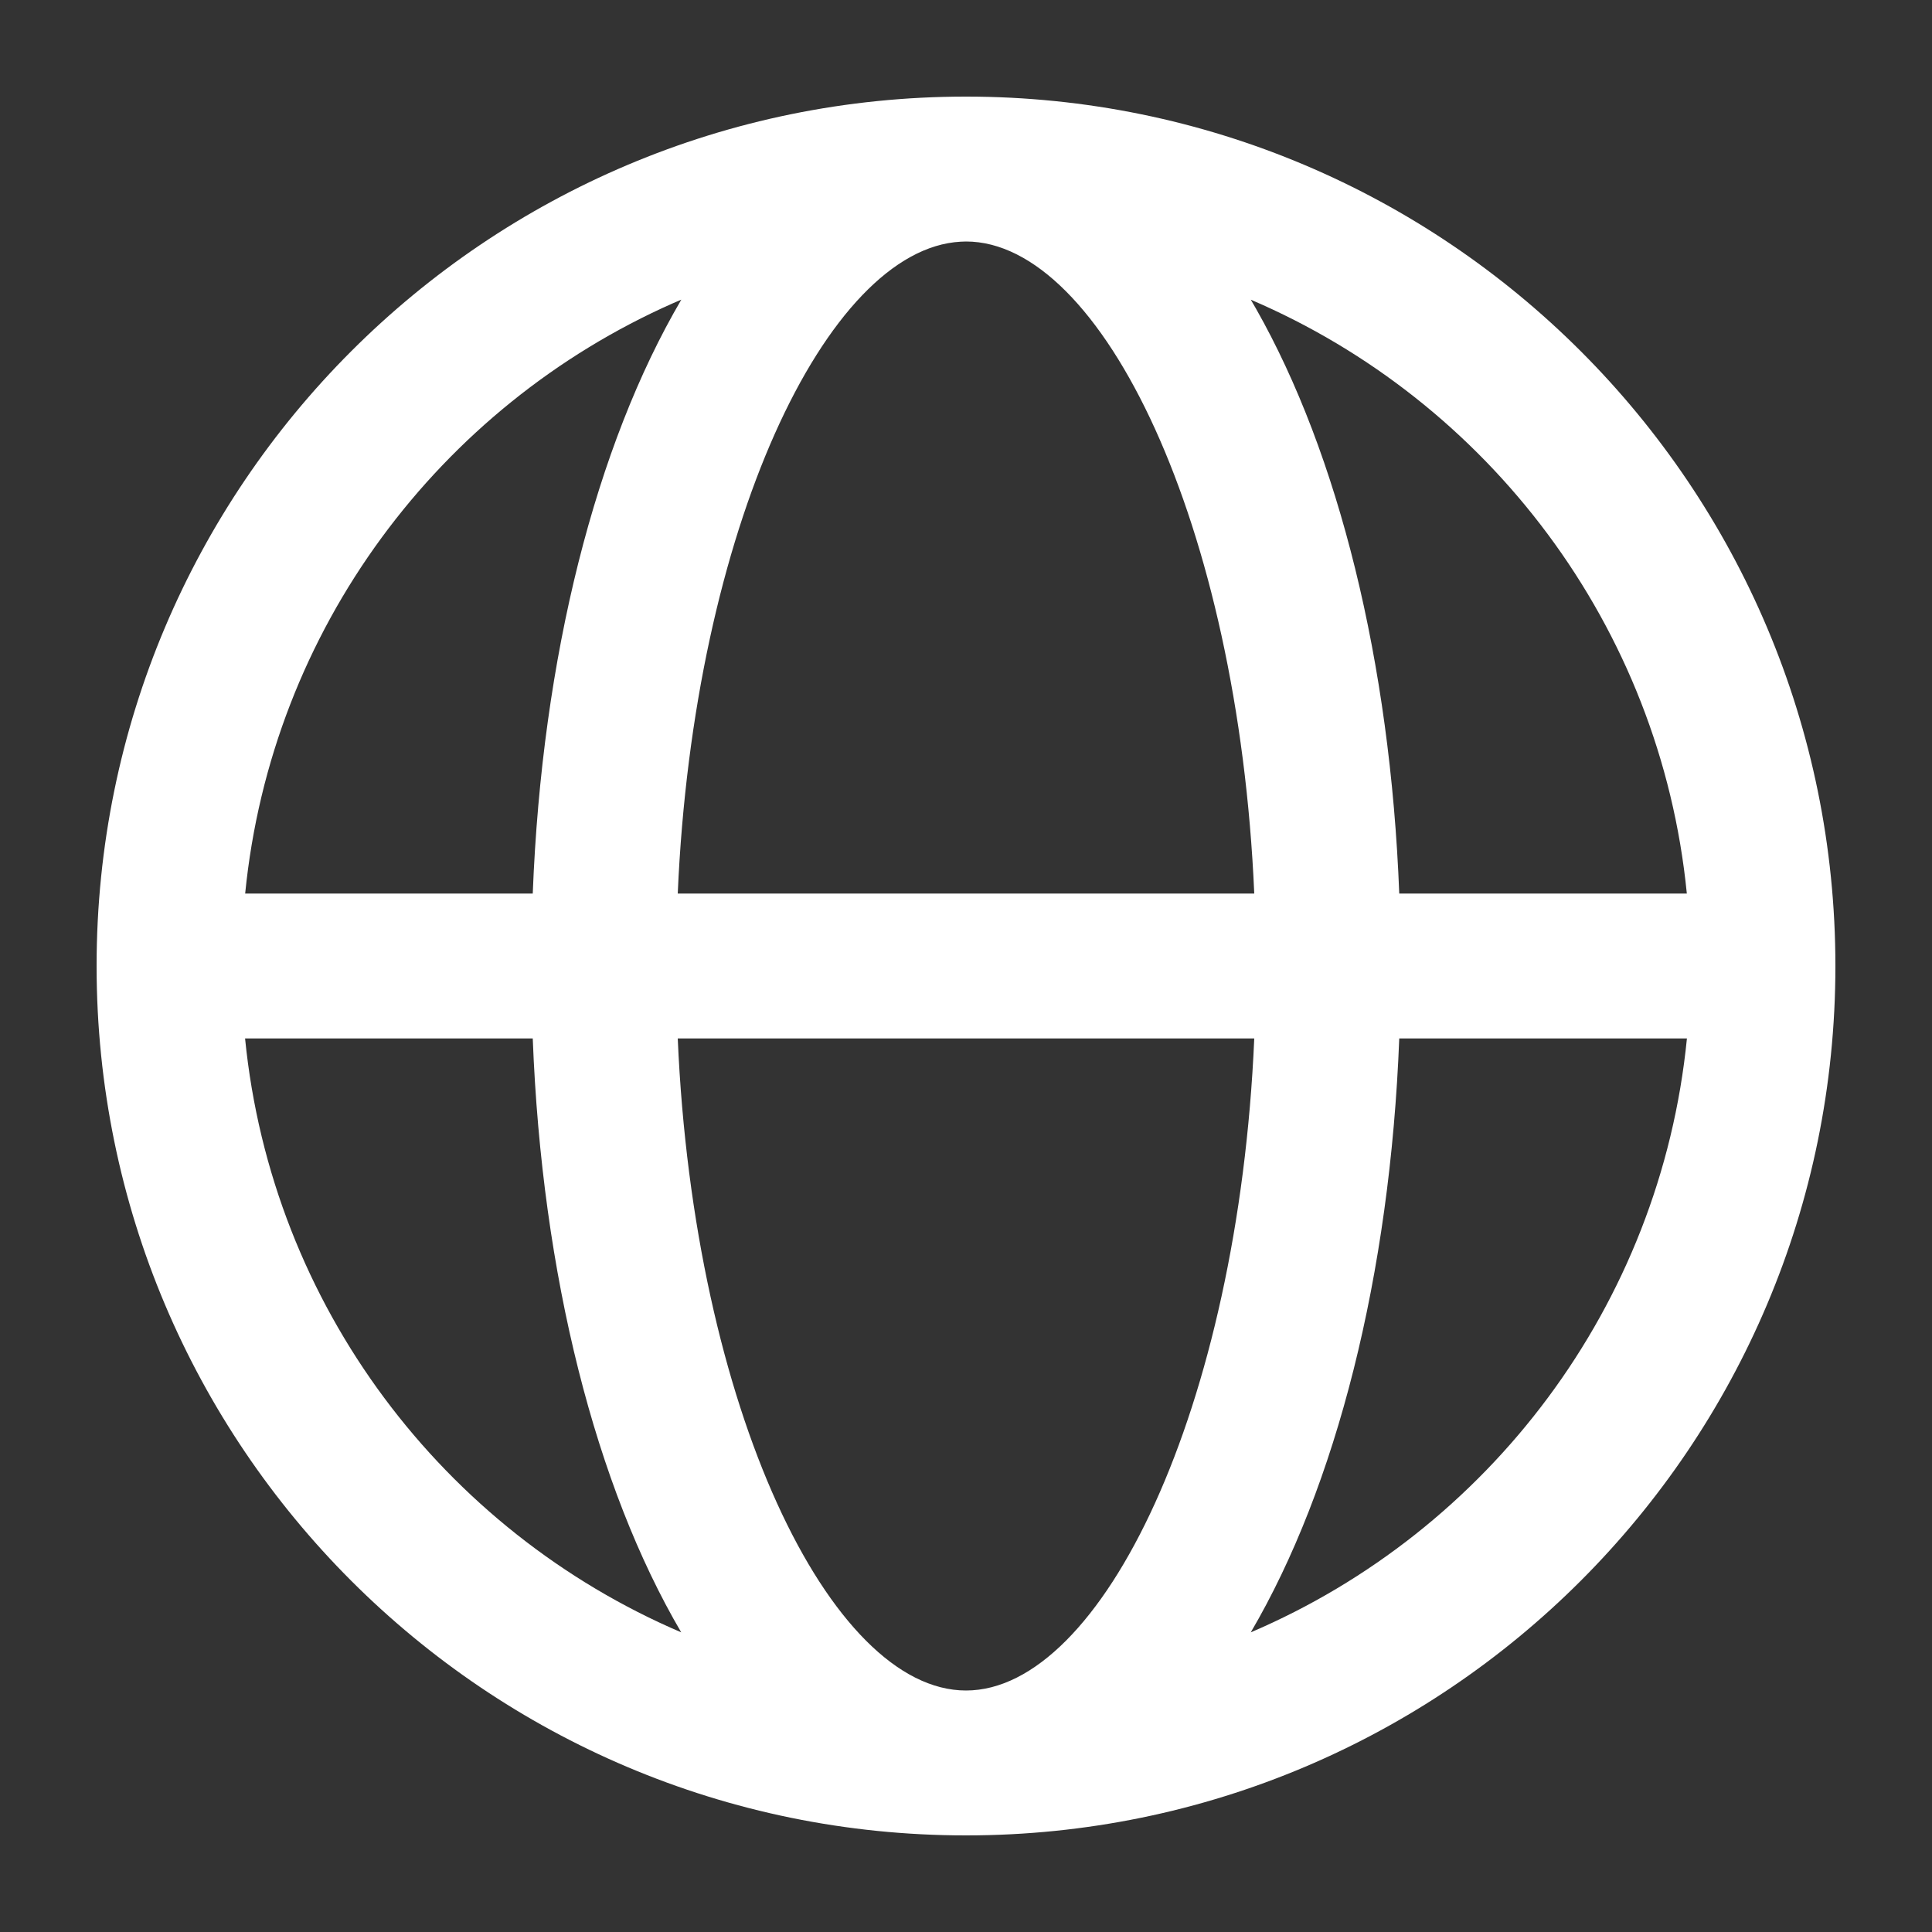 <?xml version="1.0" encoding="utf-8"?>
<svg xmlns="http://www.w3.org/2000/svg" fill="none" height="100%" overflow="visible" preserveAspectRatio="none" style="display: block;" viewBox="0 0 20 20" width="100%">
<rect x="0" y="0" width="20" height="20" fill="#333333" stroke="none"/>
<g id=" 1">
<path d="M10 1C14.971 1 19 5.029 19 10C19 14.971 14.971 19 10 19C5.029 19 1 14.971 1 10C1 5.029 5.029 1 10 1ZM12.984 10.75H7.016C7.182 14.578 8.595 17.5 10 17.5C11.405 17.5 12.818 14.578 12.984 10.75ZM5.515 10.75L2.537 10.75C2.812 13.52 4.594 15.847 7.052 16.898C6.168 15.391 5.609 13.201 5.515 10.75V10.75ZM17.463 10.75H14.485C14.39 13.201 13.832 15.391 12.948 16.898C15.406 15.847 17.188 13.52 17.463 10.75ZM7.053 3.102L6.969 3.138C4.554 4.206 2.809 6.511 2.538 9.25H5.515C5.61 6.799 6.169 4.609 7.053 3.102ZM10 2.5L9.944 2.502C8.558 2.578 7.18 5.473 7.016 9.25H12.984C12.818 5.422 11.405 2.5 10 2.5ZM12.948 3.102L13.003 3.197C13.855 4.7 14.392 6.85 14.485 9.25H17.462C17.188 6.48 15.405 4.153 12.947 3.102H12.948Z" fill="white" id="Vector"/>
</g>
</svg>